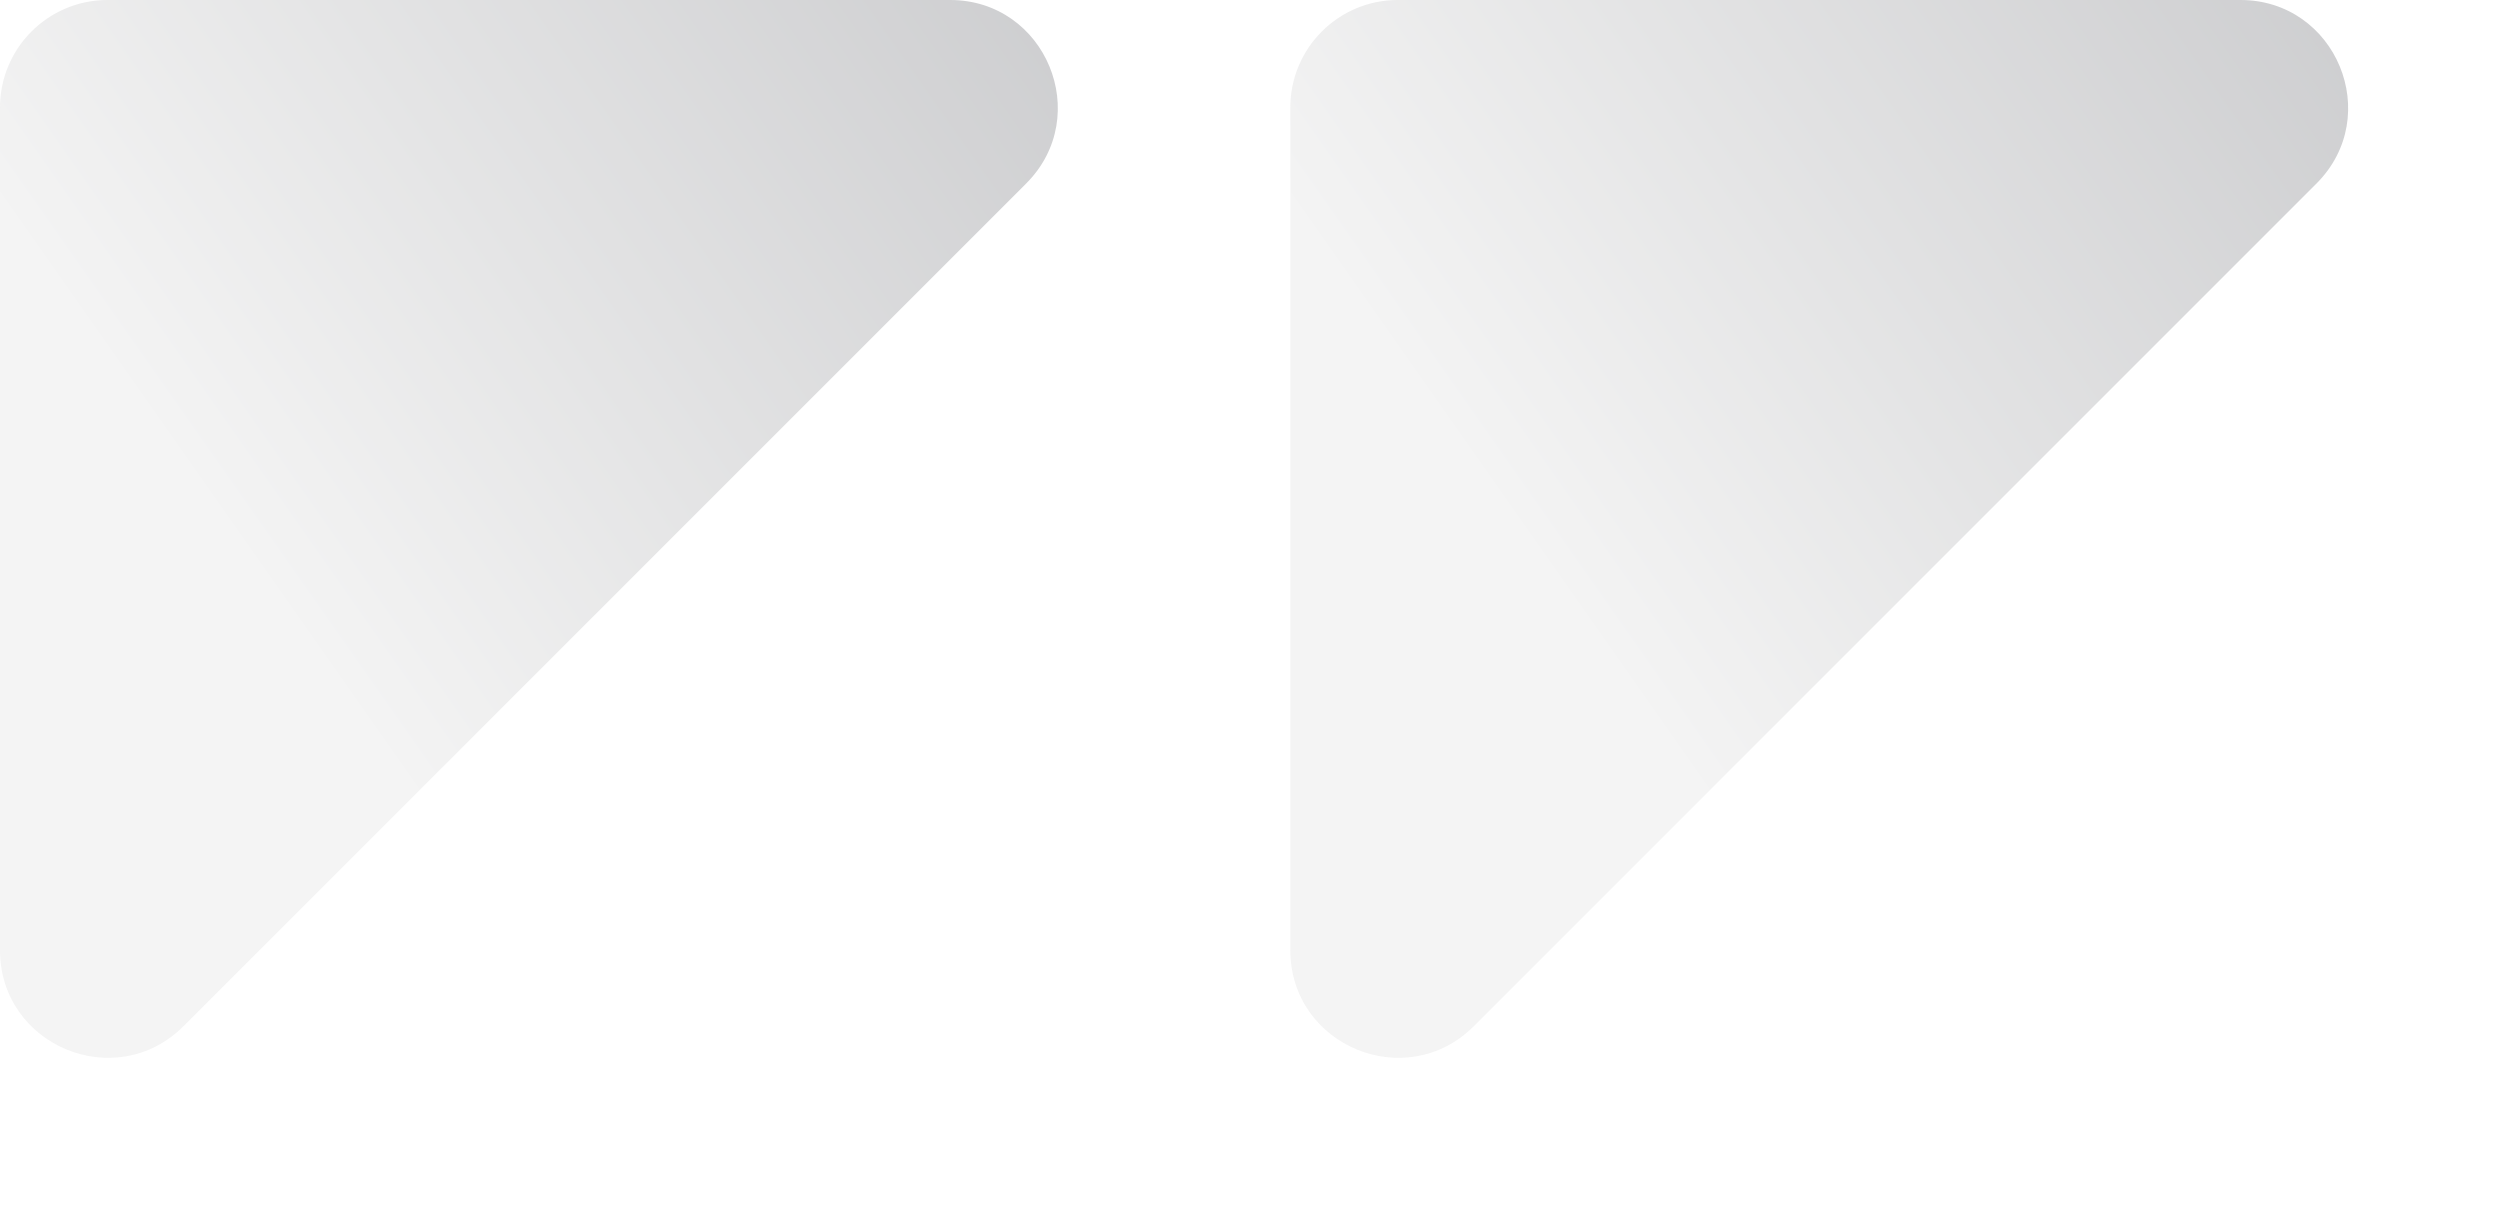 <svg width="93" height="45" viewBox="0 0 93 45" fill="none" xmlns="http://www.w3.org/2000/svg">
<g opacity="0.3">
<path d="M0 4C0 1.791 1.791 0 4 0H35.343C38.907 0 40.691 4.309 38.172 6.828L6.828 38.172C4.309 40.691 0 38.907 0 35.343V4Z" fill="url(#paint0_linear_2965_18554)"/>
<path d="M48 4C48 1.791 49.791 0 52 0H83.343C86.907 0 88.691 4.309 86.172 6.828L54.828 38.172C52.309 40.691 48 38.907 48 35.343V4Z" fill="url(#paint1_linear_2965_18554)"/>
</g>
<defs>
<linearGradient id="paint0_linear_2965_18554" x1="51.684" y1="-1.524" x2="12.359" y2="26.064" gradientUnits="userSpaceOnUse">
<stop stop-color="#30323B"/>
<stop offset="0.987" stop-color="#D9D9D9"/>
</linearGradient>
<linearGradient id="paint1_linear_2965_18554" x1="99.684" y1="-1.524" x2="60.359" y2="26.064" gradientUnits="userSpaceOnUse">
<stop stop-color="#30323B"/>
<stop offset="0.987" stop-color="#D9D9D9"/>
</linearGradient>
</defs>
</svg>
